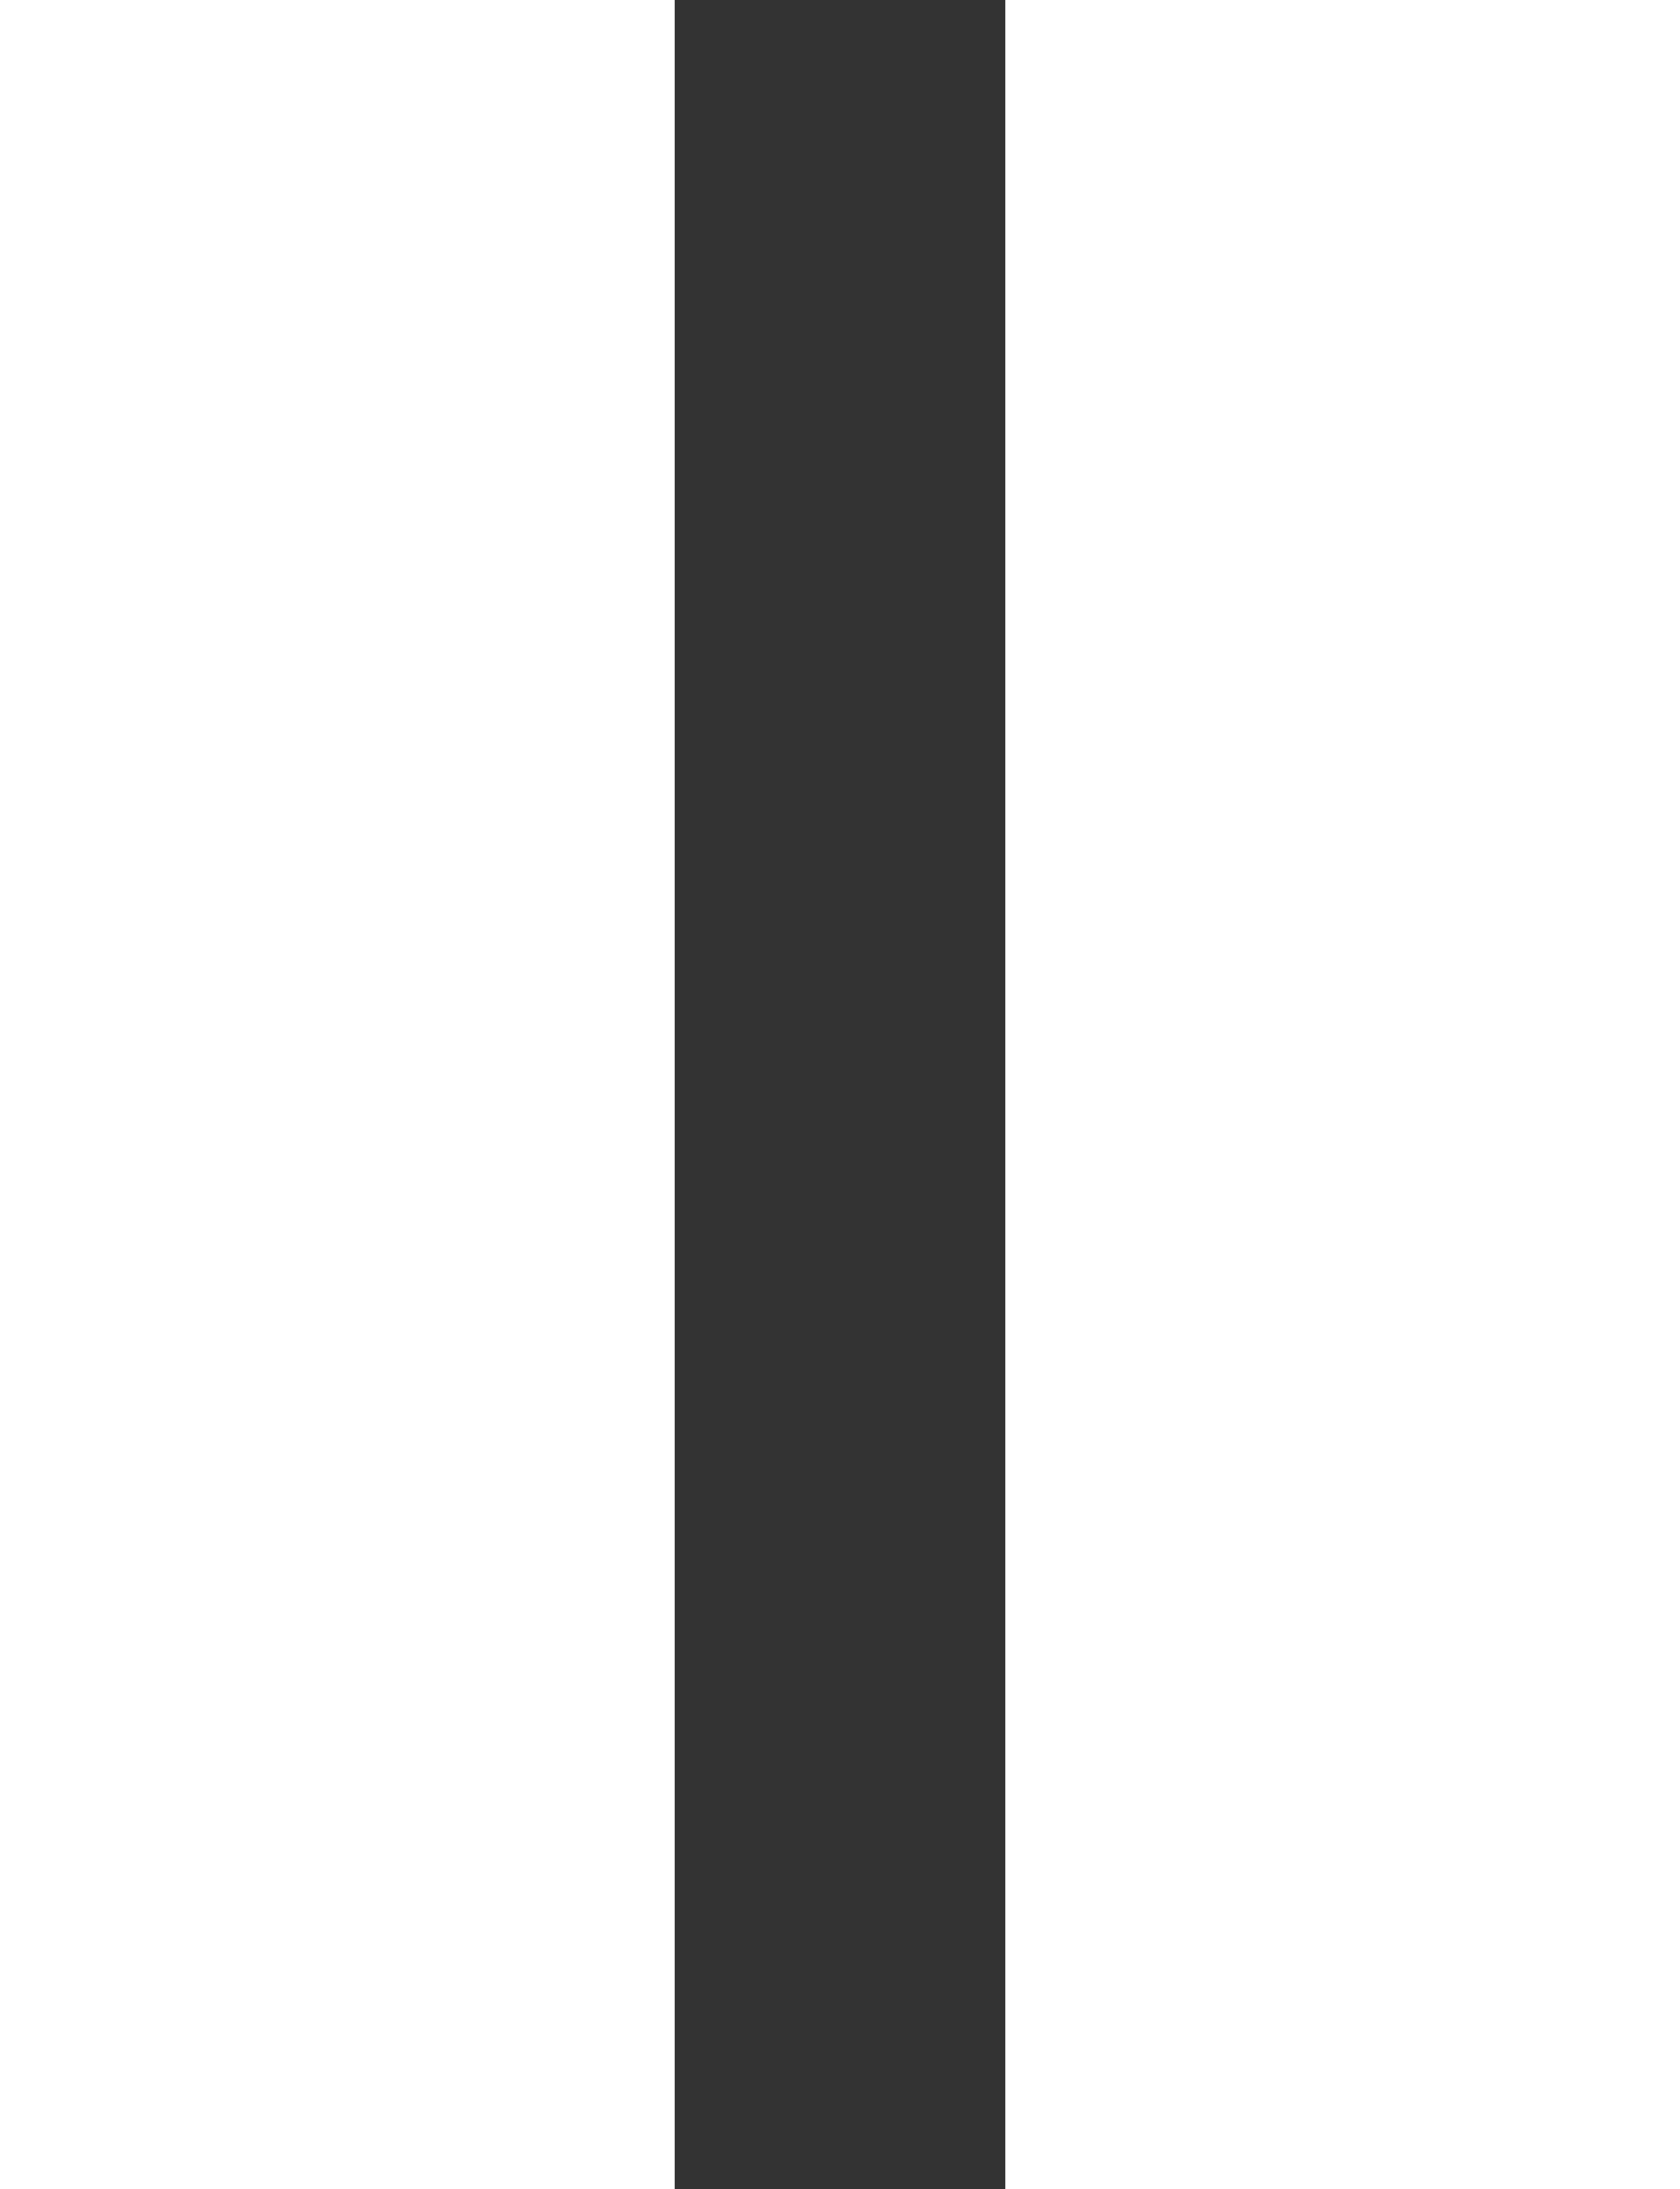 <?xml version="1.0" encoding="utf-8"?>
<!-- Generator: Adobe Illustrator 18.0.0, SVG Export Plug-In . SVG Version: 6.00 Build 0)  -->
<!DOCTYPE svg PUBLIC "-//W3C//DTD SVG 1.1//EN" "http://www.w3.org/Graphics/SVG/1.1/DTD/svg11.dtd">
<svg version="1.1" id="Layer_1" xmlns="http://www.w3.org/2000/svg" xmlns:xlink="http://www.w3.org/1999/xlink" x="0px" y="0px"
	 viewBox="9.928 3.25 44.144 57.5" enable-background="new 9.928 3.25 44.144 57.5" xml:space="preserve">
<rect x="9.928" y="3.25" width="44.144" height="57.5" fill="#333333" stroke="none"/>
<g>
	<g>
		<path fill="#FFFFFF" d="M9.928,60.75h17.729V3.25H9.928V60.75z"/>
	</g>
	<g>
		<path fill="#FFFFFF" d="M36.343,3.25v57.5h17.729V3.25H36.343z"/>
	</g>
</g>
</svg>
